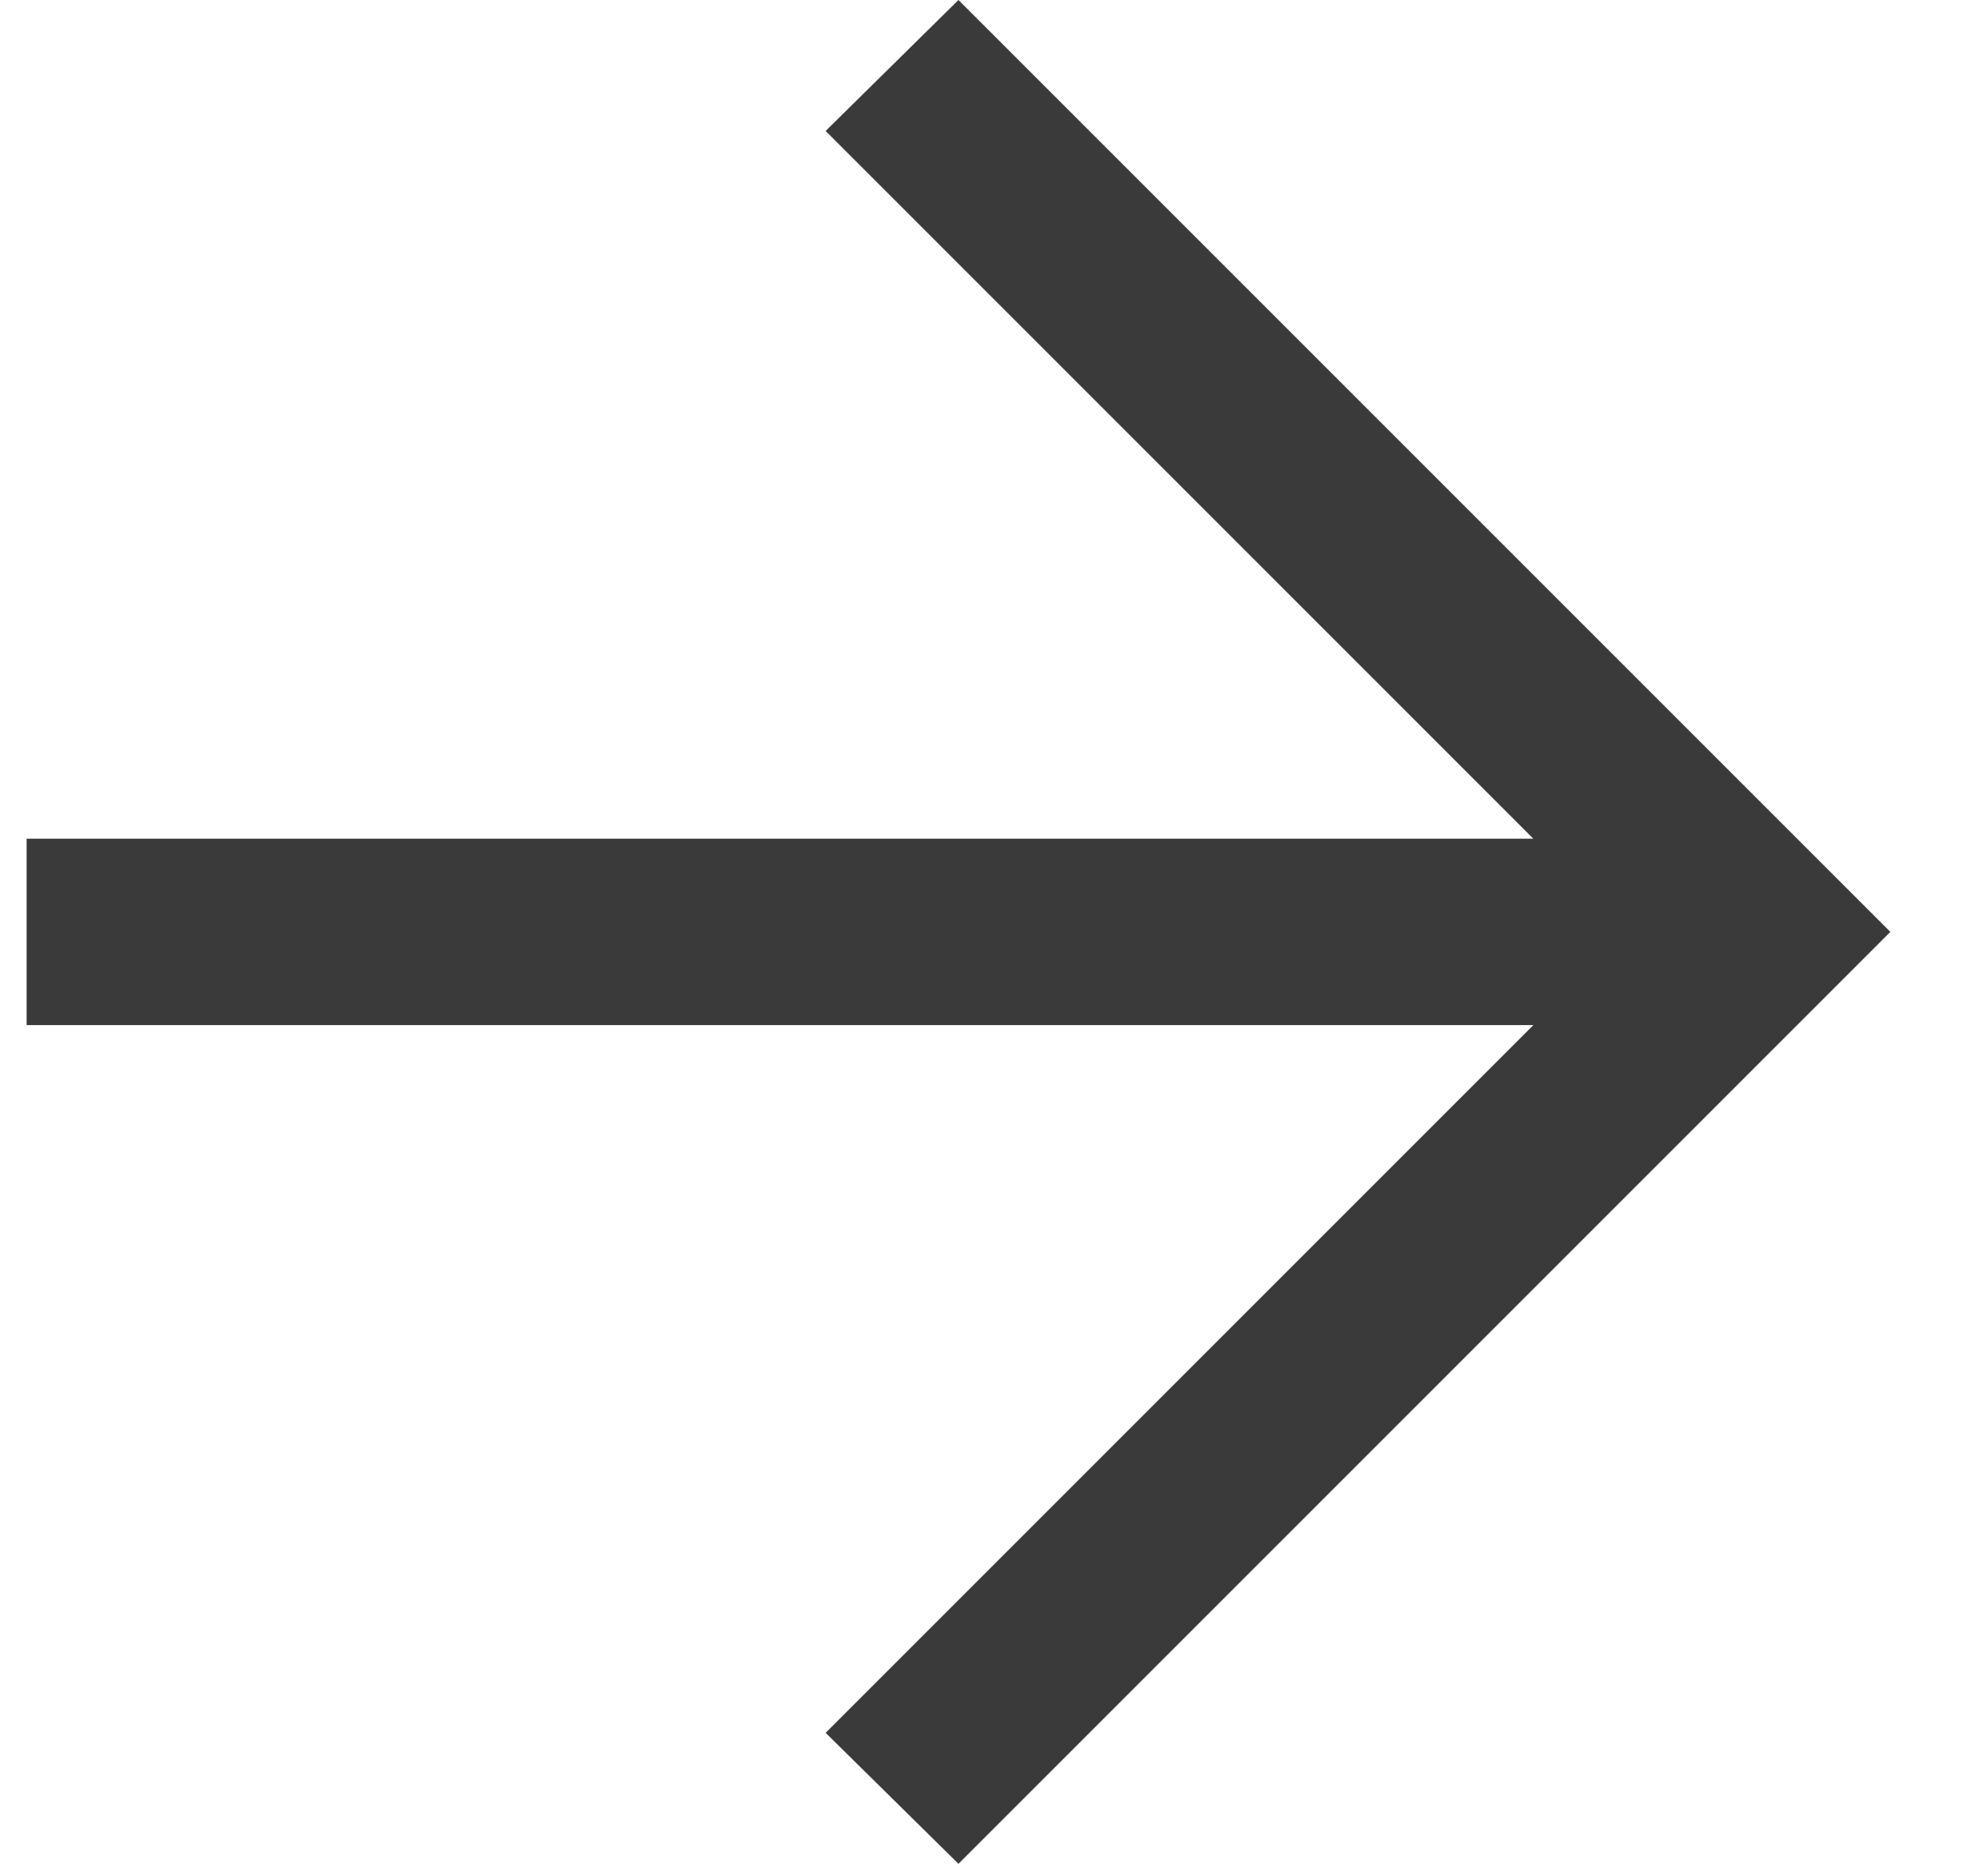 <svg width="16" height="15" viewBox="0 0 16 15" fill="none" xmlns="http://www.w3.org/2000/svg">
<path d="M12.341 8.25H0.214V6.75H12.341L6.645 1.054L7.714 0L15.214 7.5L7.714 15L6.645 13.946L12.341 8.25Z" fill="#3A3A3A"/>
</svg>
